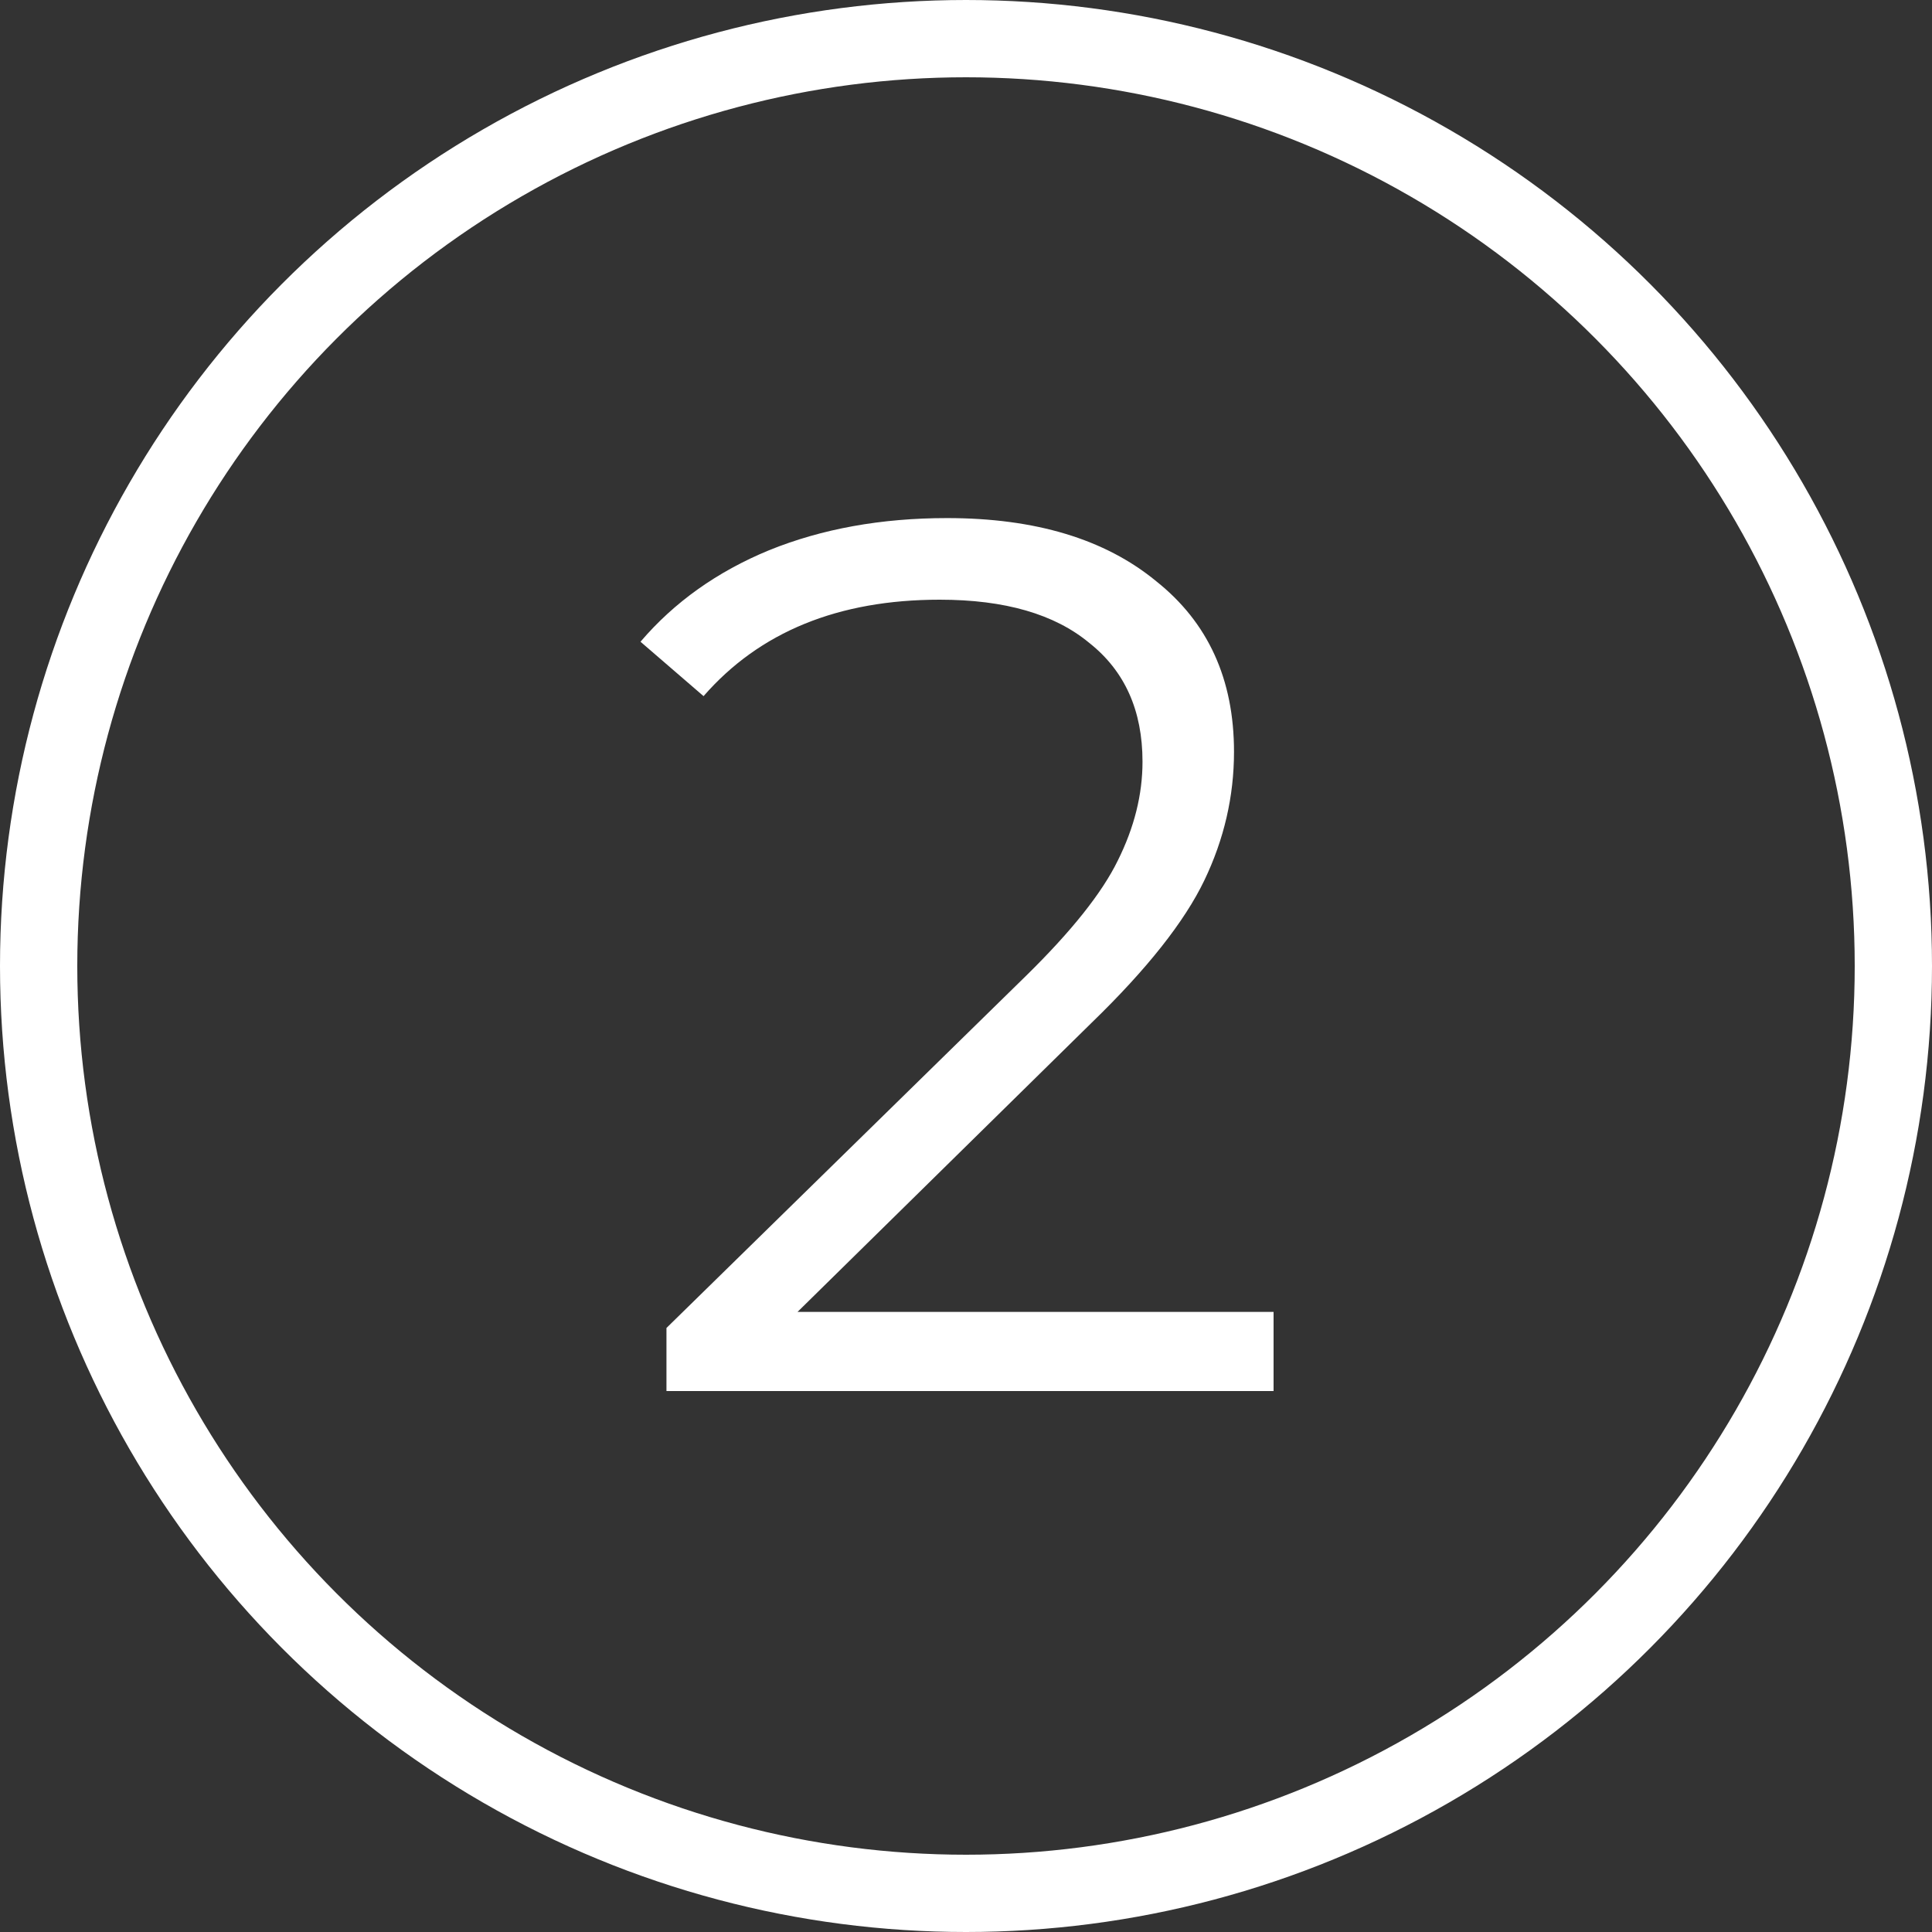 <?xml version="1.0" encoding="UTF-8"?> <svg xmlns="http://www.w3.org/2000/svg" width="25" height="25" viewBox="0 0 25 25" fill="none"><rect x="0" y="0" width="25" height="25" fill="#333333" stroke="none"/><circle cx="12.5" cy="12.5" r="12" stroke="white"></circle><path d="M16.48 16.976V18H8.624V17.184L13.28 12.624C13.867 12.048 14.261 11.552 14.464 11.136C14.677 10.709 14.784 10.283 14.784 9.856C14.784 9.195 14.555 8.683 14.096 8.32C13.648 7.947 13.003 7.76 12.16 7.76C10.848 7.76 9.829 8.176 9.104 9.008L8.288 8.304C8.725 7.792 9.28 7.397 9.952 7.12C10.635 6.843 11.403 6.704 12.256 6.704C13.397 6.704 14.299 6.976 14.96 7.52C15.632 8.053 15.968 8.789 15.968 9.728C15.968 10.304 15.84 10.859 15.584 11.392C15.328 11.925 14.843 12.539 14.128 13.232L10.32 16.976H16.48Z" fill="white"></path></svg> 